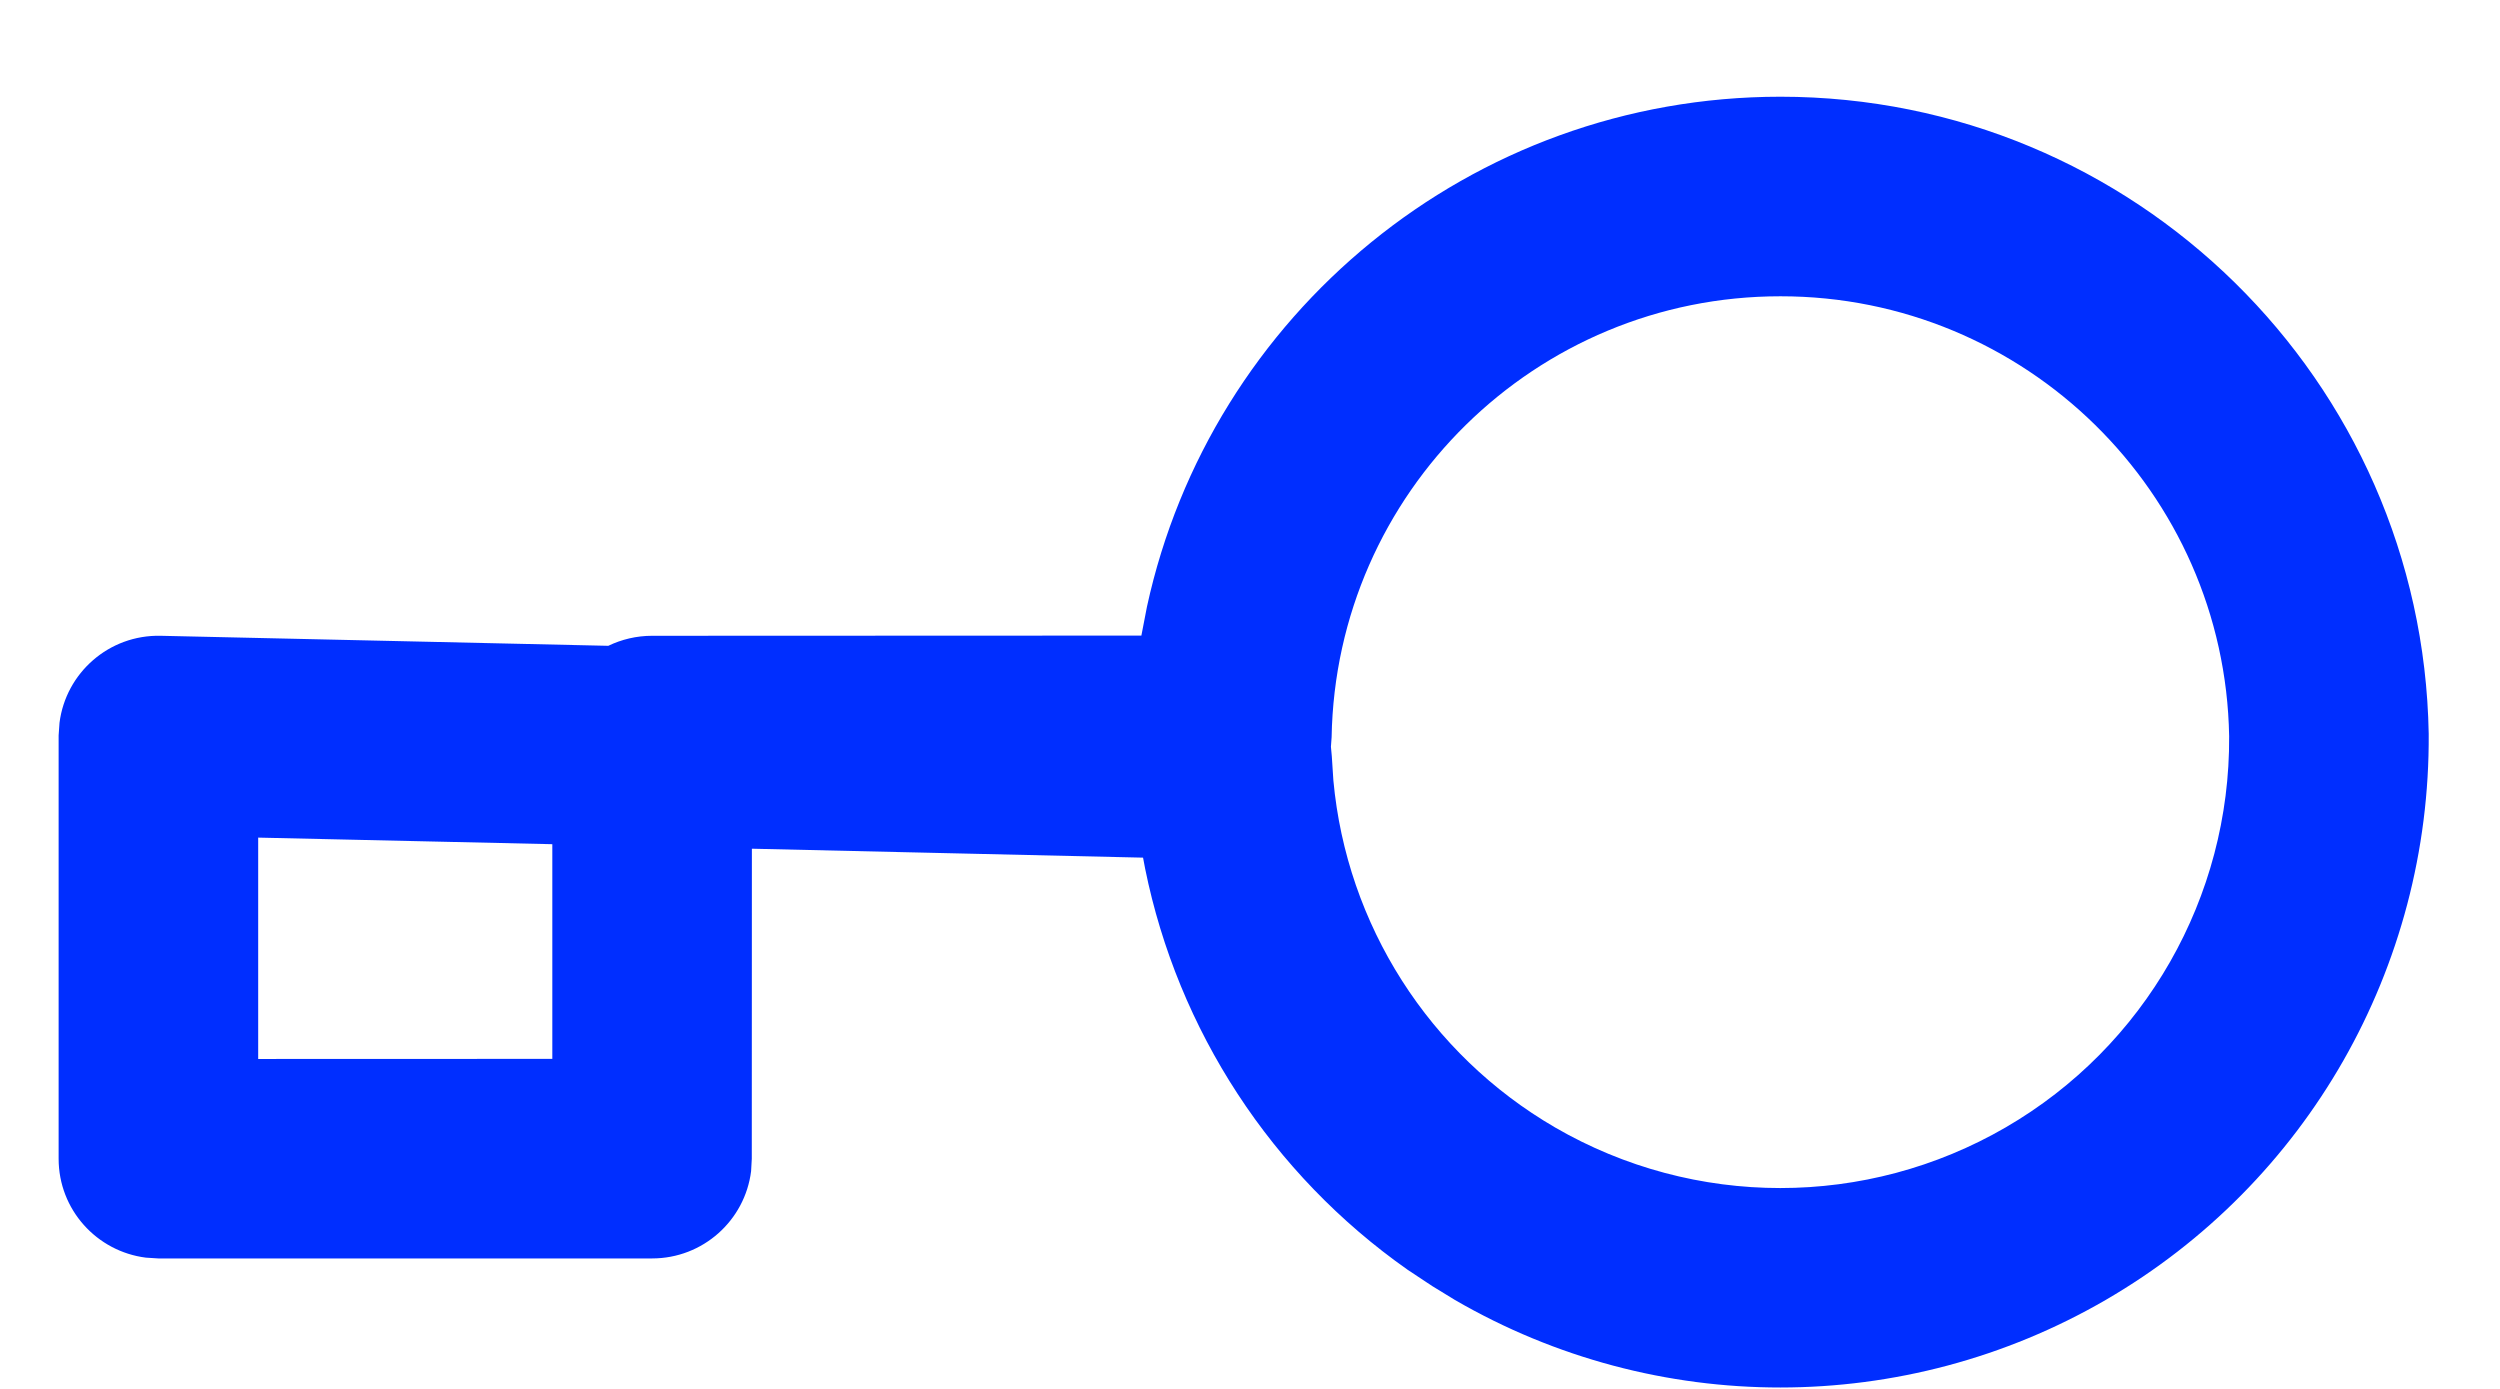 <?xml version="1.0" encoding="UTF-8"?>
<svg width="18px" height="10px" viewBox="0 0 18 10" version="1.1" xmlns="http://www.w3.org/2000/svg" xmlns:xlink="http://www.w3.org/1999/xlink">
    <title>filter copy 4</title>
    <g id="HOME" stroke="none" stroke-width="1" fill="none" fill-rule="evenodd">
        <g id="01--Home" transform="translate(-238, -800)" fill="#002EFF" fill-rule="nonzero">
            <g id="ULTIMOS-ARTICULOS" transform="translate(16, 564)">
                <g id="filter-copy-4" transform="translate(222, 233)">
                    <path d="M13.483,2.472 C13.74,2.203 14.155,2.178 14.441,2.4 L14.51,2.46 L16.665,4.615 C16.924,4.874 16.943,5.281 16.724,5.563 L16.665,5.63 L14.151,8.144 C13.892,8.403 13.485,8.423 13.203,8.204 L13.136,8.144 L11.557,6.566 L9.611,8.603 L9.656,8.669 C10.312,9.659 10.568,10.869 10.362,12.049 L10.32,12.256 L10.275,12.443 C9.845,14.062 8.58,15.326 6.961,15.756 C5.342,16.186 3.617,15.716 2.435,14.518 C0.666,12.686 0.692,9.775 2.492,7.974 C4.071,6.396 6.503,6.182 8.313,7.345 L8.489,7.464 L10.981,4.974 C11.061,4.894 11.155,4.837 11.255,4.802 L13.483,2.472 Z M8.038,8.95 C6.77,7.726 4.754,7.743 3.508,8.99 C2.261,10.236 2.244,12.252 3.463,13.514 C4.278,14.34 5.472,14.666 6.593,14.368 C7.714,14.07 8.589,13.195 8.887,12.074 C9.156,11.059 8.915,9.98 8.249,9.179 L8.134,9.048 L8.09,8.995 L8.038,8.95 Z M14.014,3.996 L12.55,5.527 L13.643,6.62 L15.141,5.123 L14.014,3.996 Z" id="Shape" transform="translate(9, 9.081) scale(-1, 1) rotate(-315) translate(-9, -9.081) "></path>
                </g>
            </g>
        </g>
    </g>
</svg>